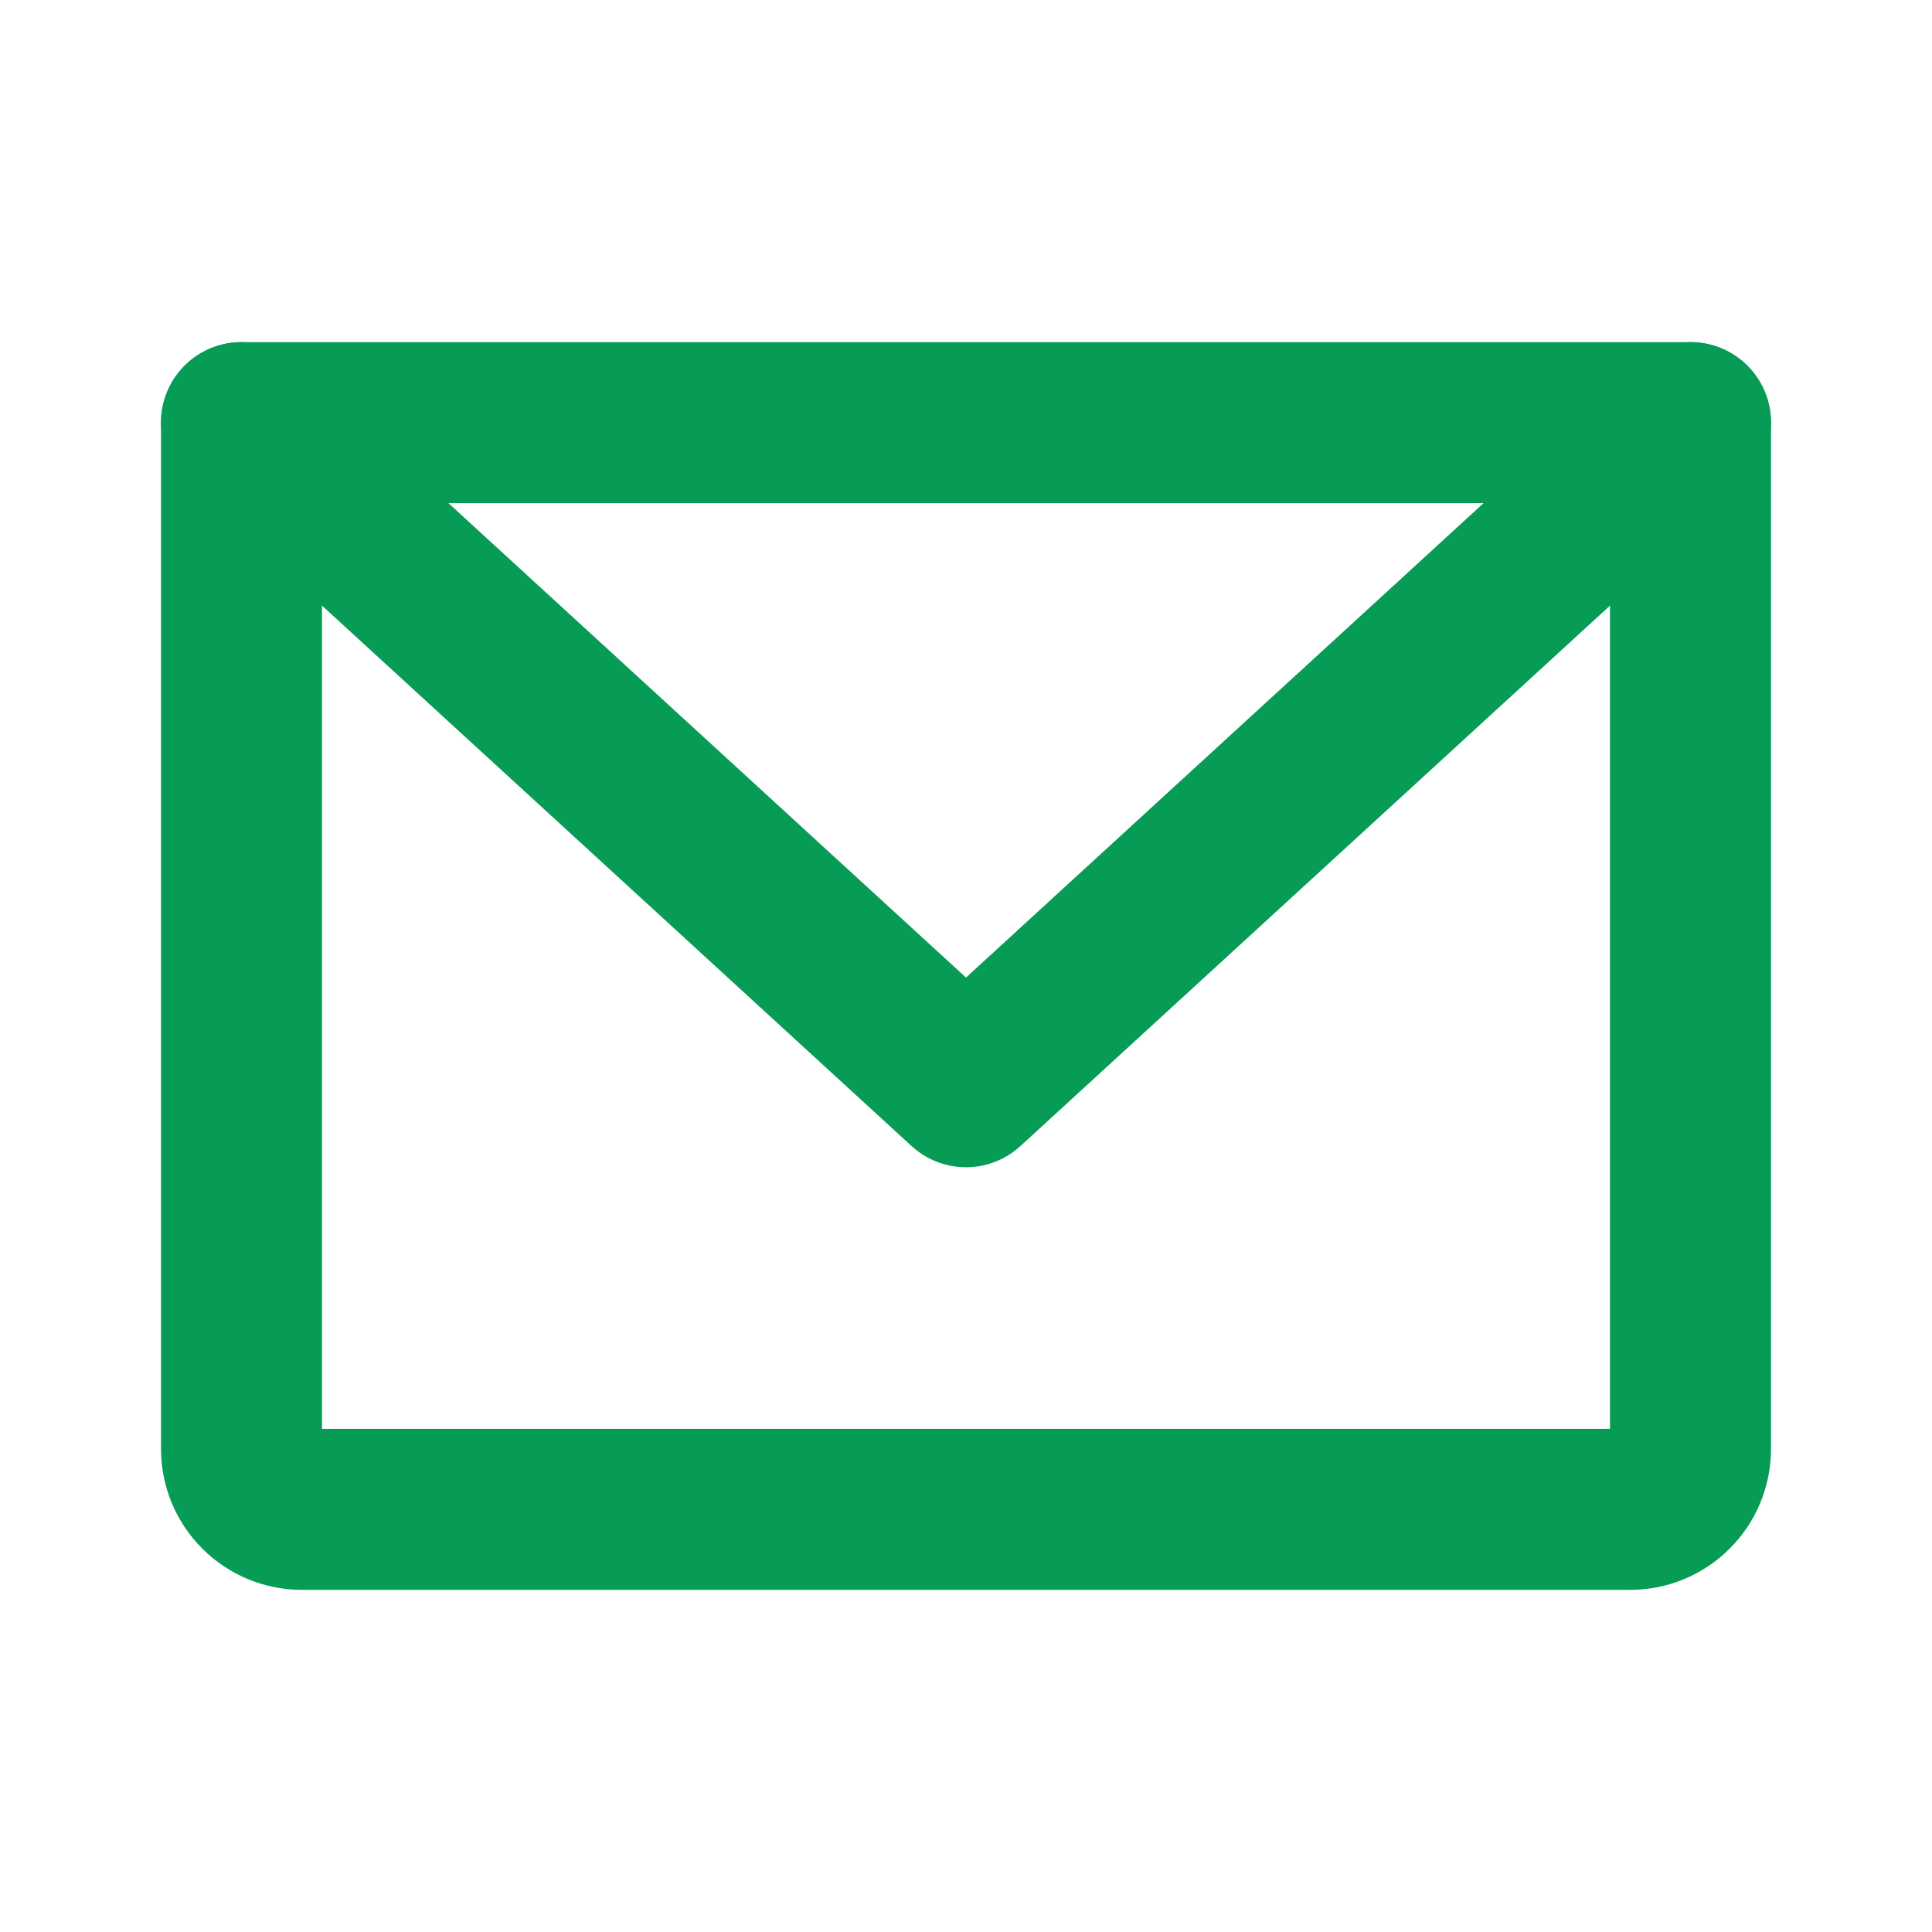<svg width="24" height="24" viewBox="0 0 24 24" fill="none" xmlns="http://www.w3.org/2000/svg">
<path d="M3 5.25H21V18C21 18.199 20.921 18.39 20.78 18.53C20.64 18.671 20.449 18.75 20.25 18.75H3.75C3.551 18.75 3.36 18.671 3.22 18.53C3.079 18.39 3 18.199 3 18V5.25Z" stroke="#069C56" stroke-width="2" stroke-linecap="round" stroke-linejoin="round"/>
<path d="M21 5.25L12 13.5L3 5.25" stroke="#069C56" stroke-width="2" stroke-linecap="round" stroke-linejoin="round"/>
</svg>
